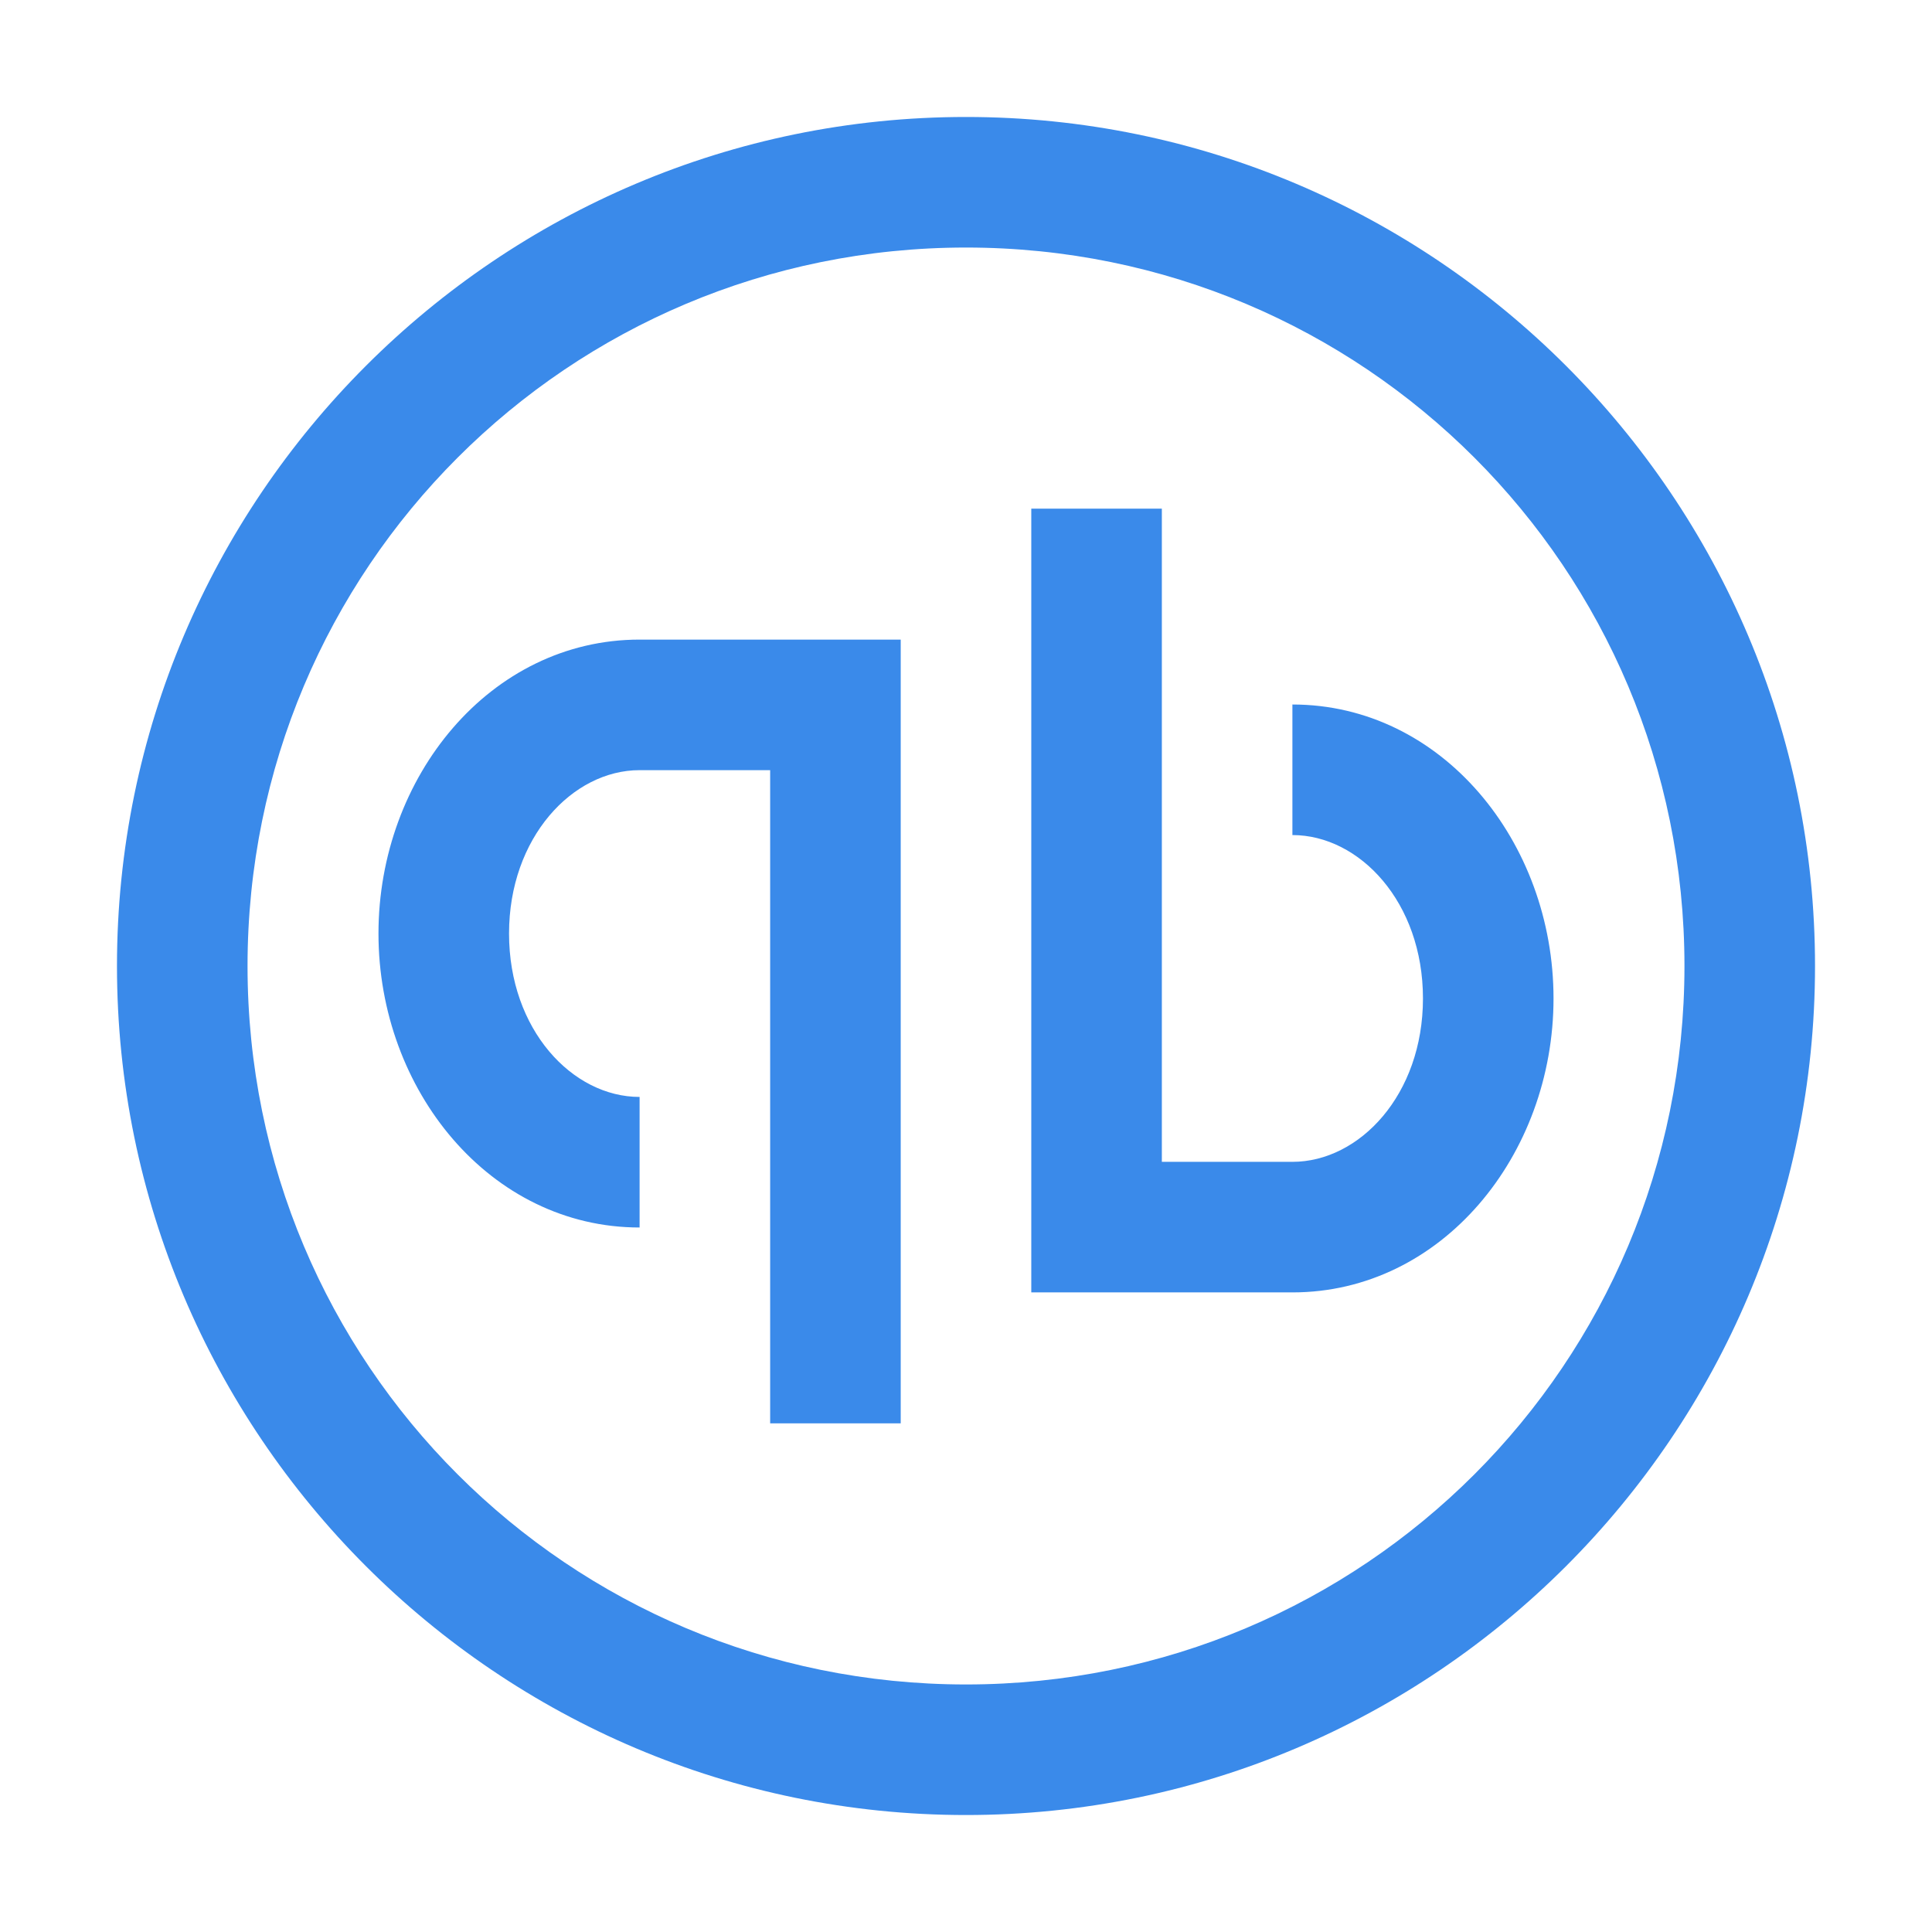 <svg xmlns="http://www.w3.org/2000/svg" xmlns:xlink="http://www.w3.org/1999/xlink" id="Layer_1" x="0px" y="0px" viewBox="0 0 512 512" style="enable-background:new 0 0 512 512;" xml:space="preserve"><style type="text/css">	.st0{fill:#3A8AEA;}</style><path class="st0" d="M256,31C131.9,31,31,131.9,31,256s100.9,225,225,225s225-100.9,225-225S380.1,31,256,31z M256,65.6 c105.4,0,190.4,85,190.4,190.4s-85,190.4-190.4,190.4S65.6,361.4,65.6,256S150.6,65.6,256,65.6z M273.3,134.8v207.7h34.6h34.6 c39.6,0,69.2-36.4,69.2-77.9s-29.6-77.9-69.2-77.9v34.6c17.8,0,34.6,17.8,34.6,43.3s-16.8,43.3-34.6,43.3h-34.6V134.8H273.3z  M169.5,169.5c-39.6,0-69.2,36.4-69.2,77.9s29.6,77.9,69.2,77.9v-34.6c-17.8,0-34.6-17.8-34.6-43.3c0-25.4,16.8-43.3,34.6-43.3h34.6 v173.1h34.6V169.5h-17.3h-17.3H169.5z"></path></svg>